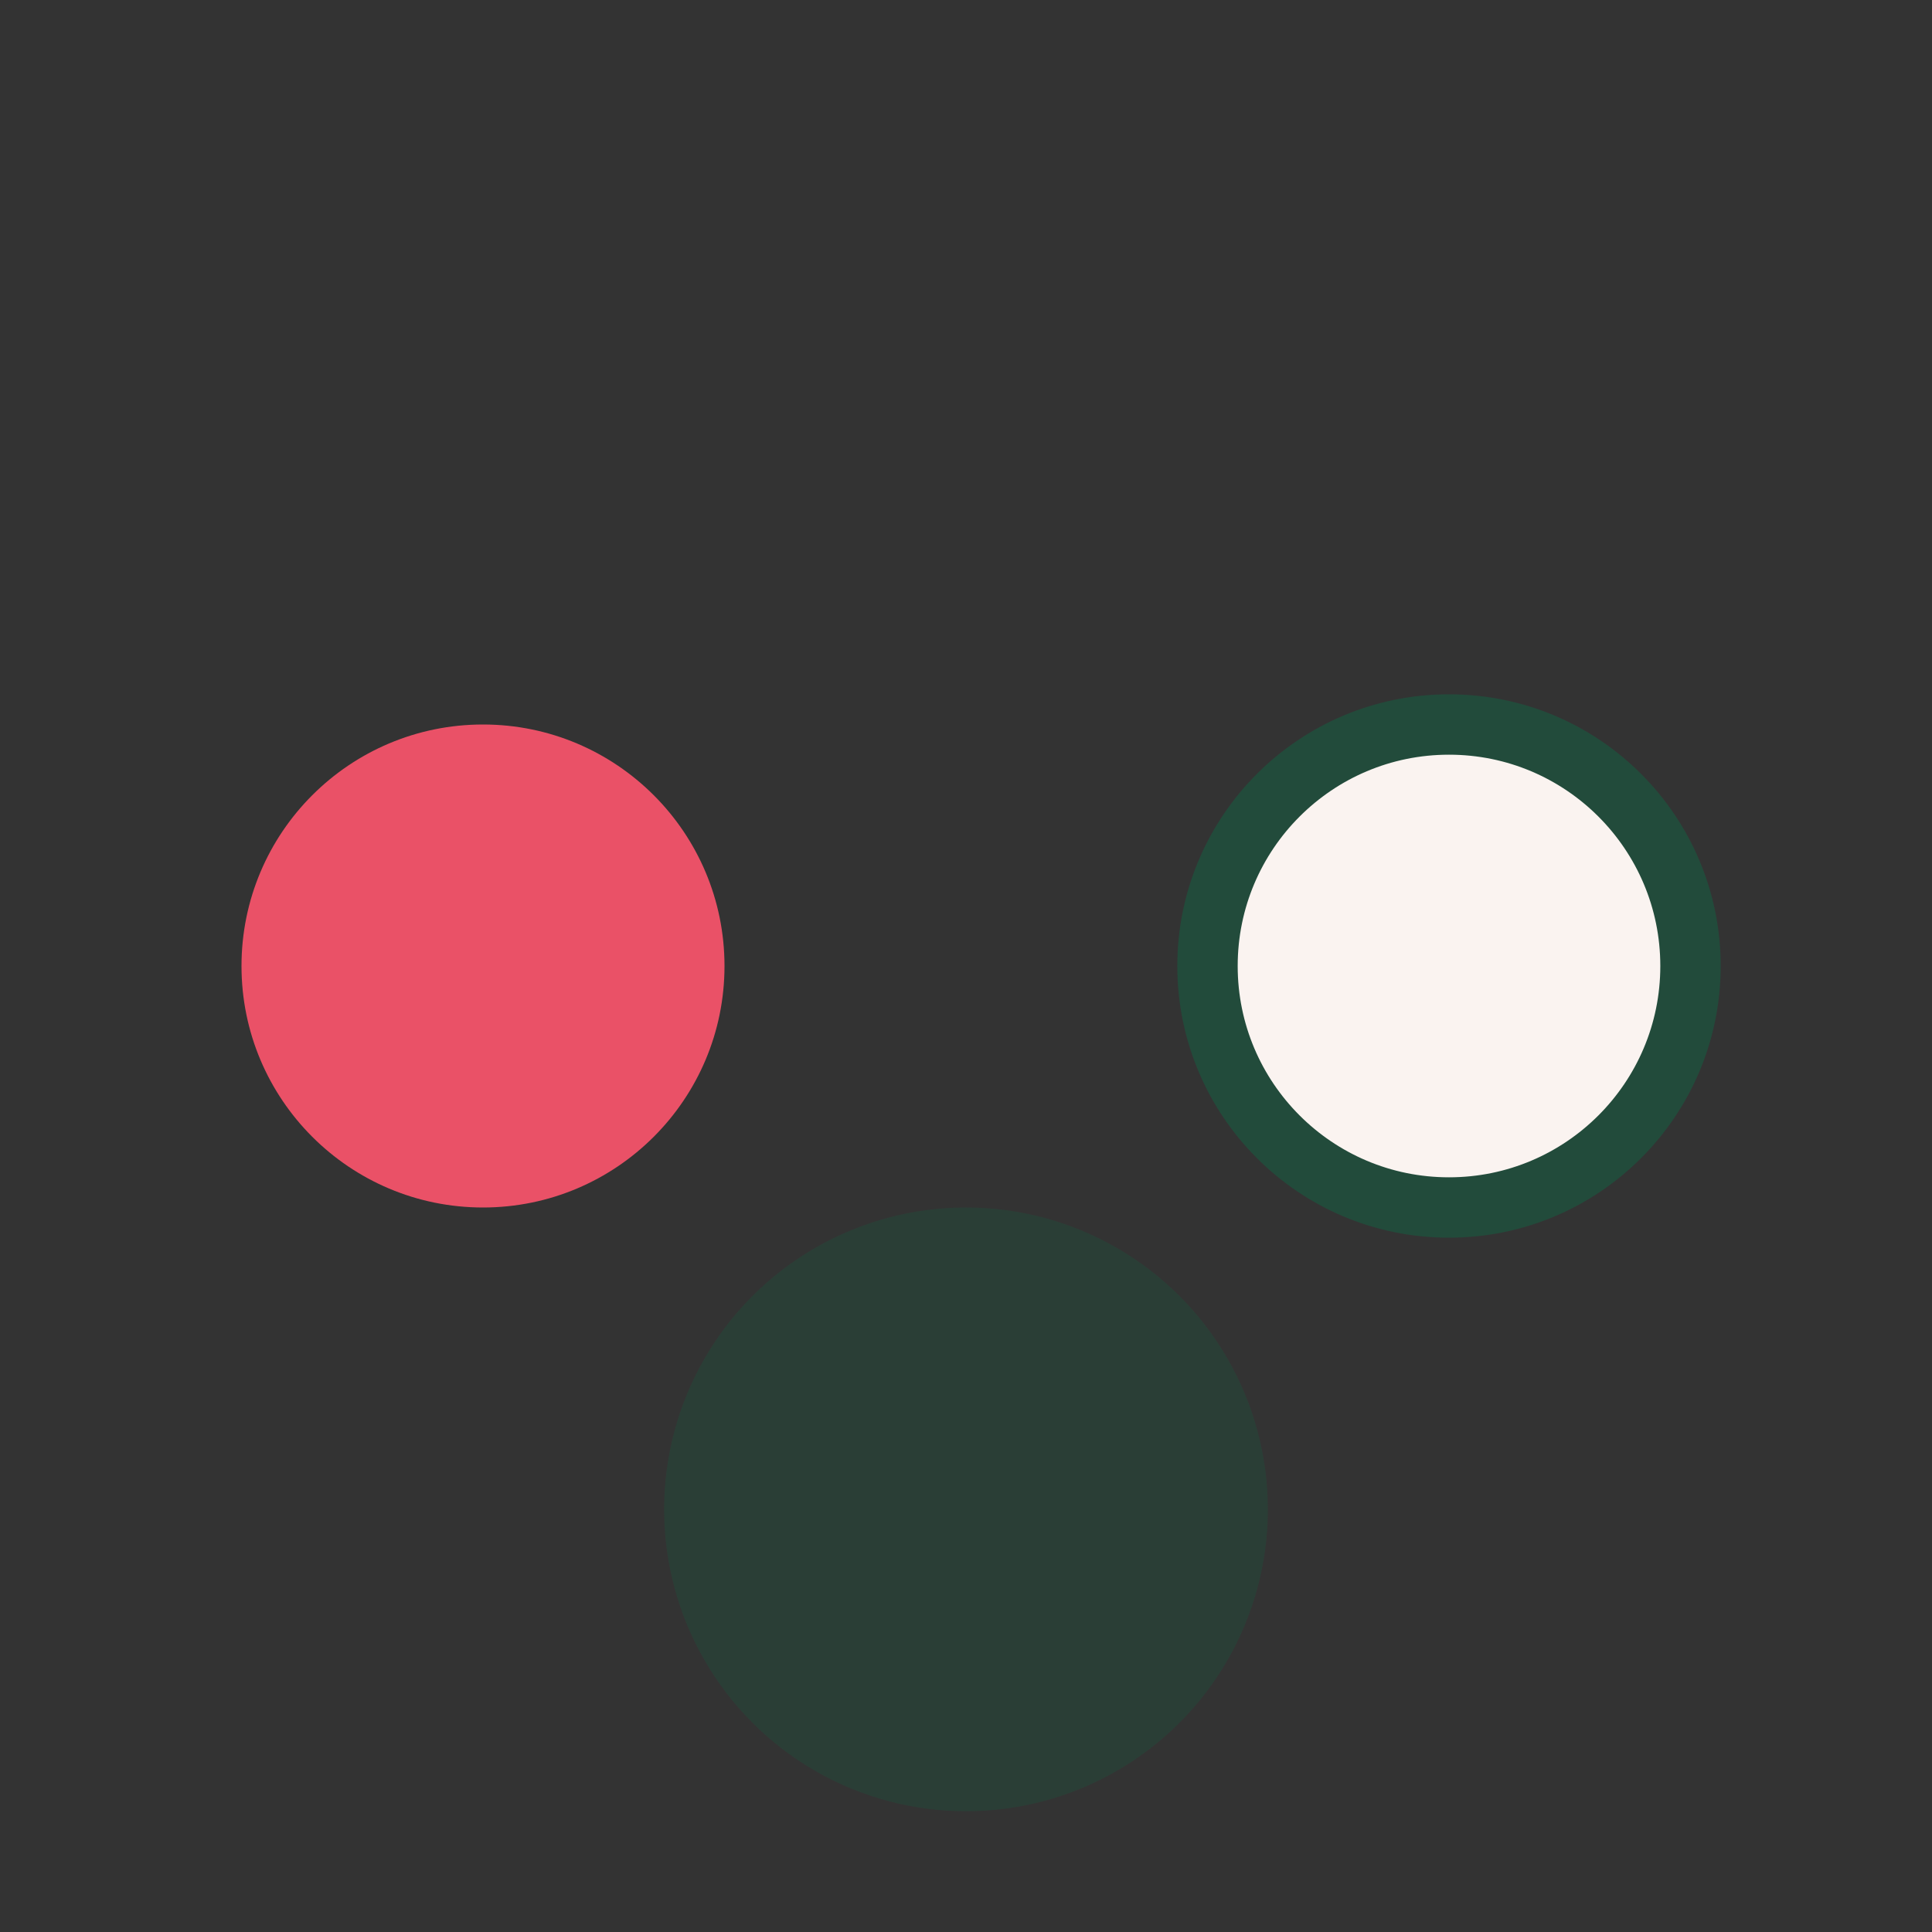 <?xml version="1.0" encoding="UTF-8"?>
<svg xmlns="http://www.w3.org/2000/svg" width="32" height="32" viewBox="0 0 32 32"><rect x="0" y="0" width="32" height="32" fill="#333333" stroke="none"/><circle cx="8" cy="16" r="4" fill="#EA5167"/><circle cx="24" cy="16" r="4" fill="#FAF3F0" stroke="#224B3B"/><circle cx="16" cy="25" r="5" fill="#224B3B" opacity=".5"/></svg>